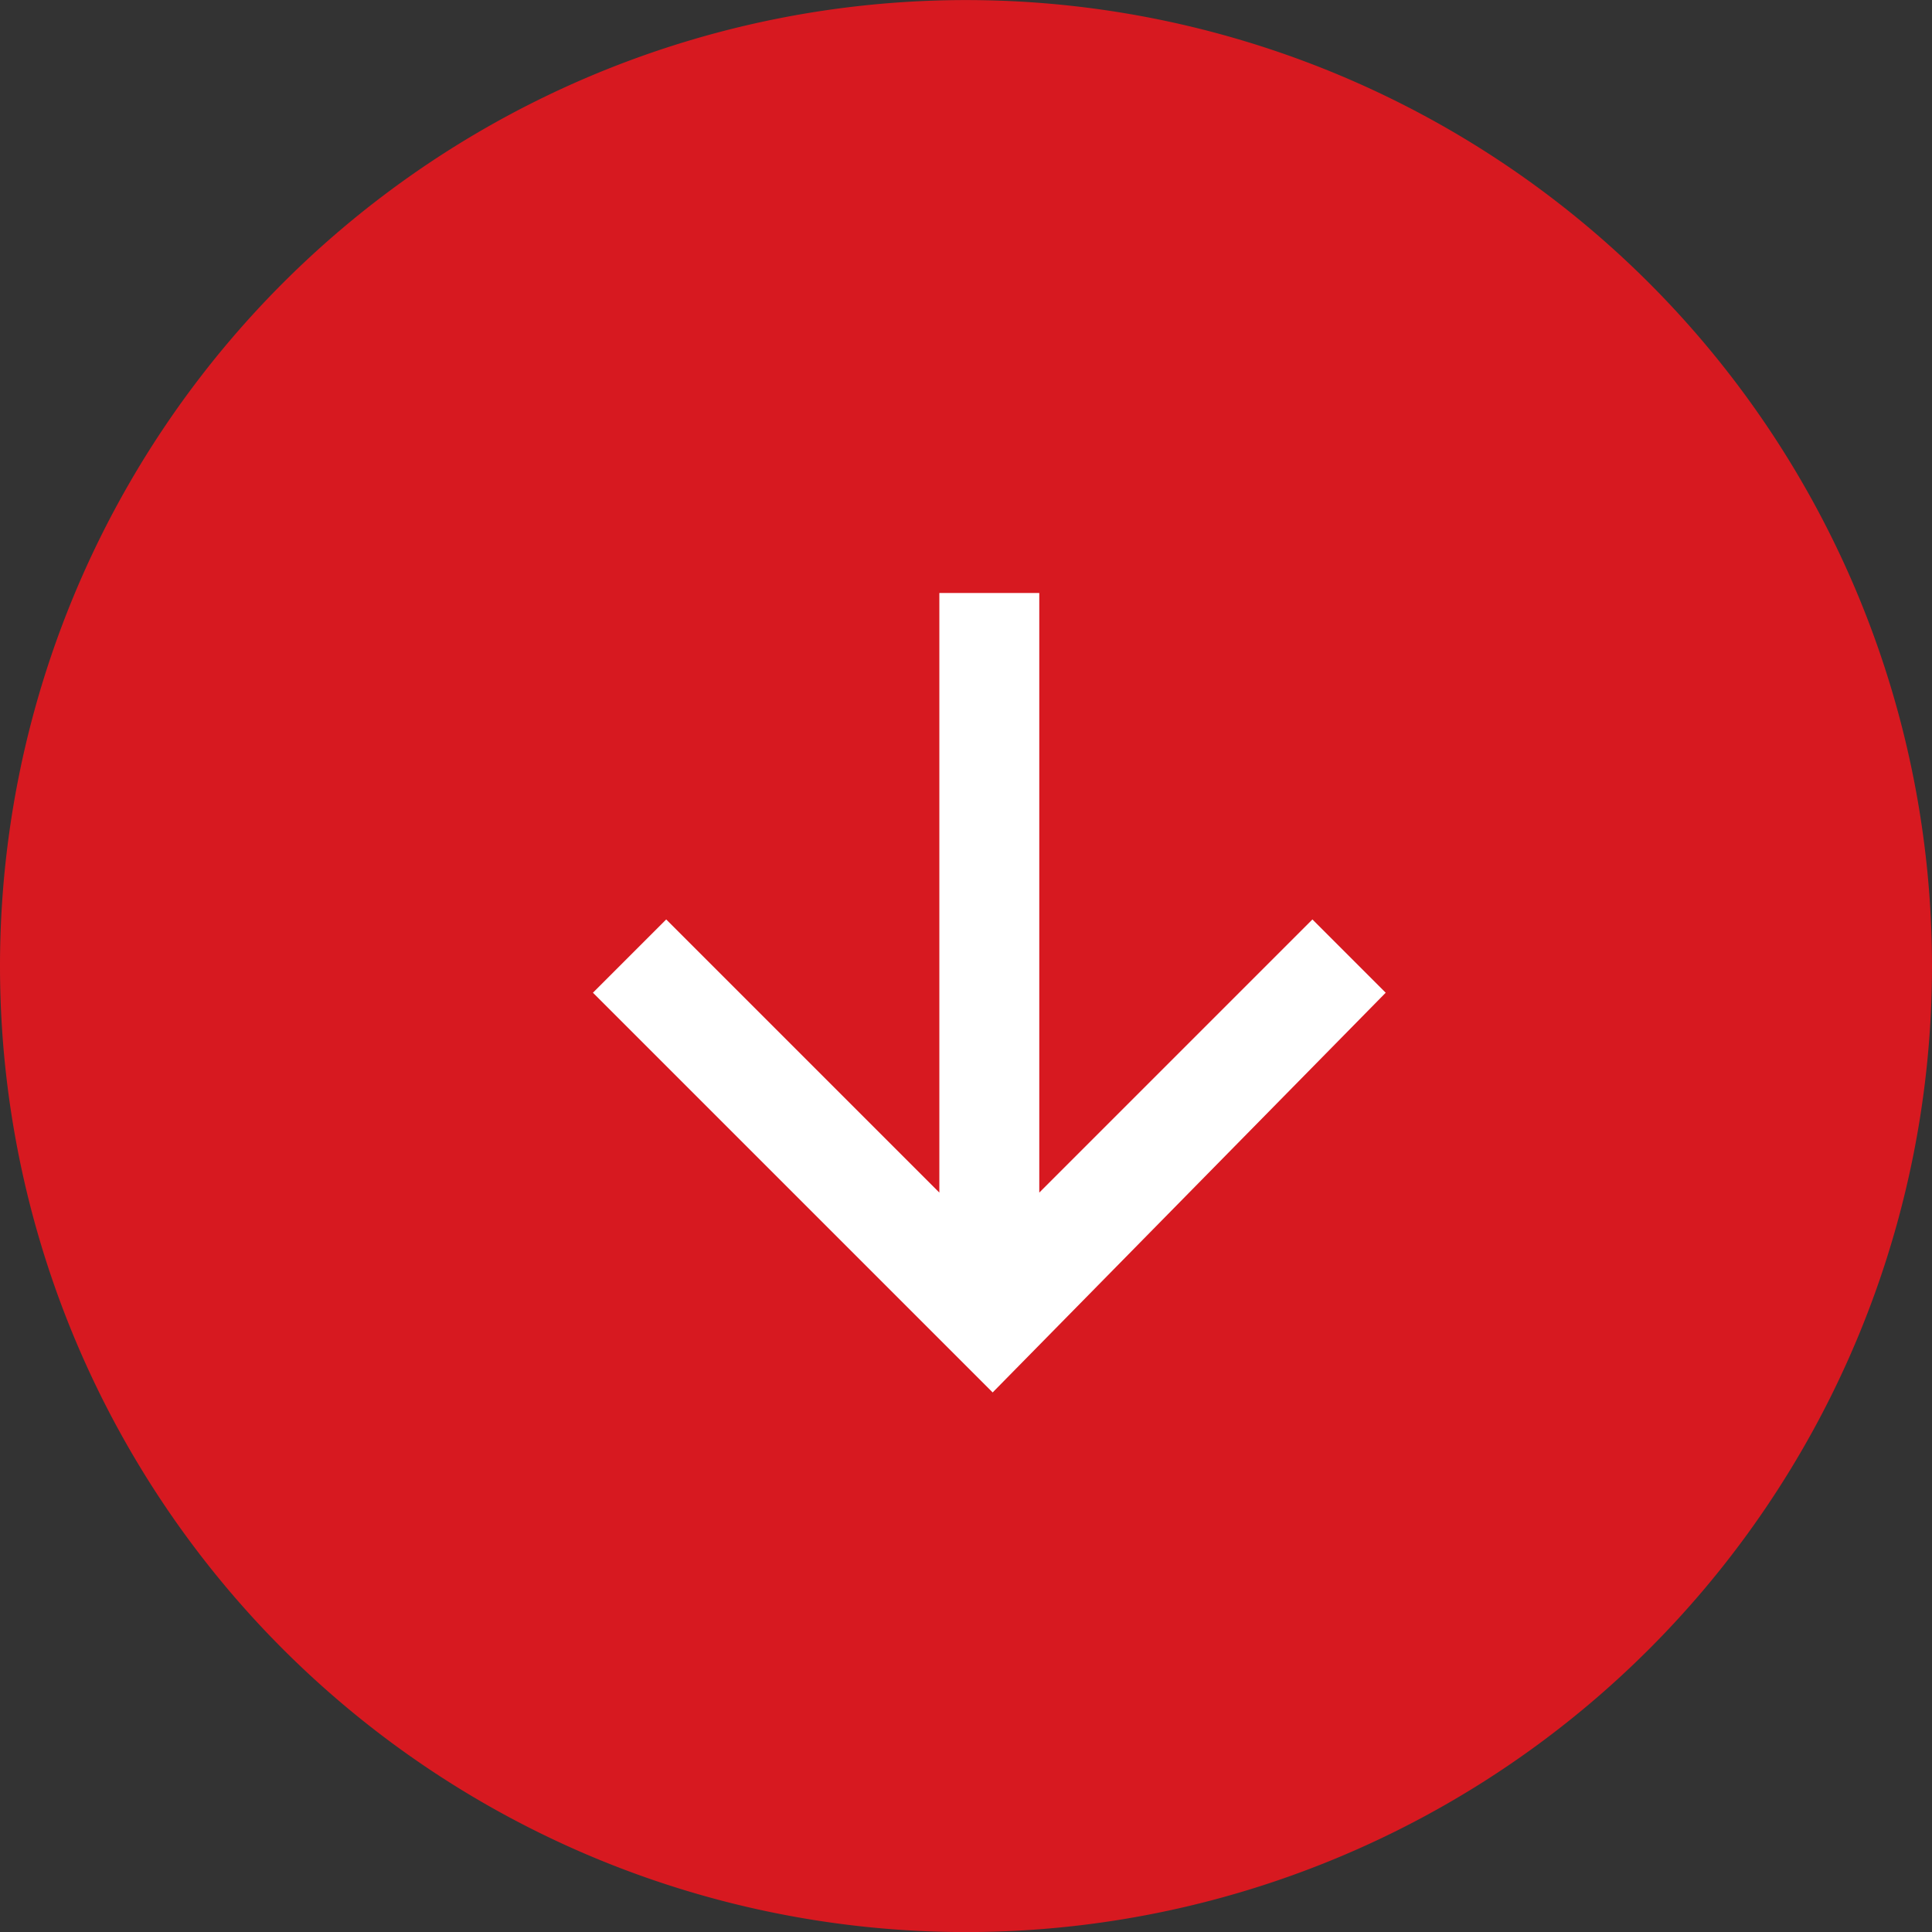 <svg xmlns="http://www.w3.org/2000/svg" xmlns:xlink="http://www.w3.org/1999/xlink" width="29" height="29" viewBox="0 0 29 29">
  <rect x="0" y="0" width="29" height="29" fill="#333333" stroke="none"/>
  <defs>
    <clipPath id="clip-path">
      <rect id="Retângulo_12214" data-name="Retângulo 12214" width="29" height="29" fill="none"/>
    </clipPath>
  </defs>
  <g id="download-vermelho" transform="translate(14.5 14.501)">
    <g id="Grupo_88452" data-name="Grupo 88452" transform="translate(-14.5 -14.5)" clip-path="url(#clip-path)">
      <g id="icon_download_-_verm" data-name="icon download - verm">
        <path id="Caminho_34974" data-name="Caminho 34974" d="M14.5,0A14.5,14.5,0,1,1,0,14.5,14.5,14.5,0,0,1,14.5,0Z" fill="#d71920"/>
        <path id="seta" d="M20.8,14.9l-1.1-1.1-4.1,4.1v-9H14.1v9L10,13.8,8.9,14.9l6,6Z" fill="#fff"/>
      </g>
    </g>
  </g>
</svg>
